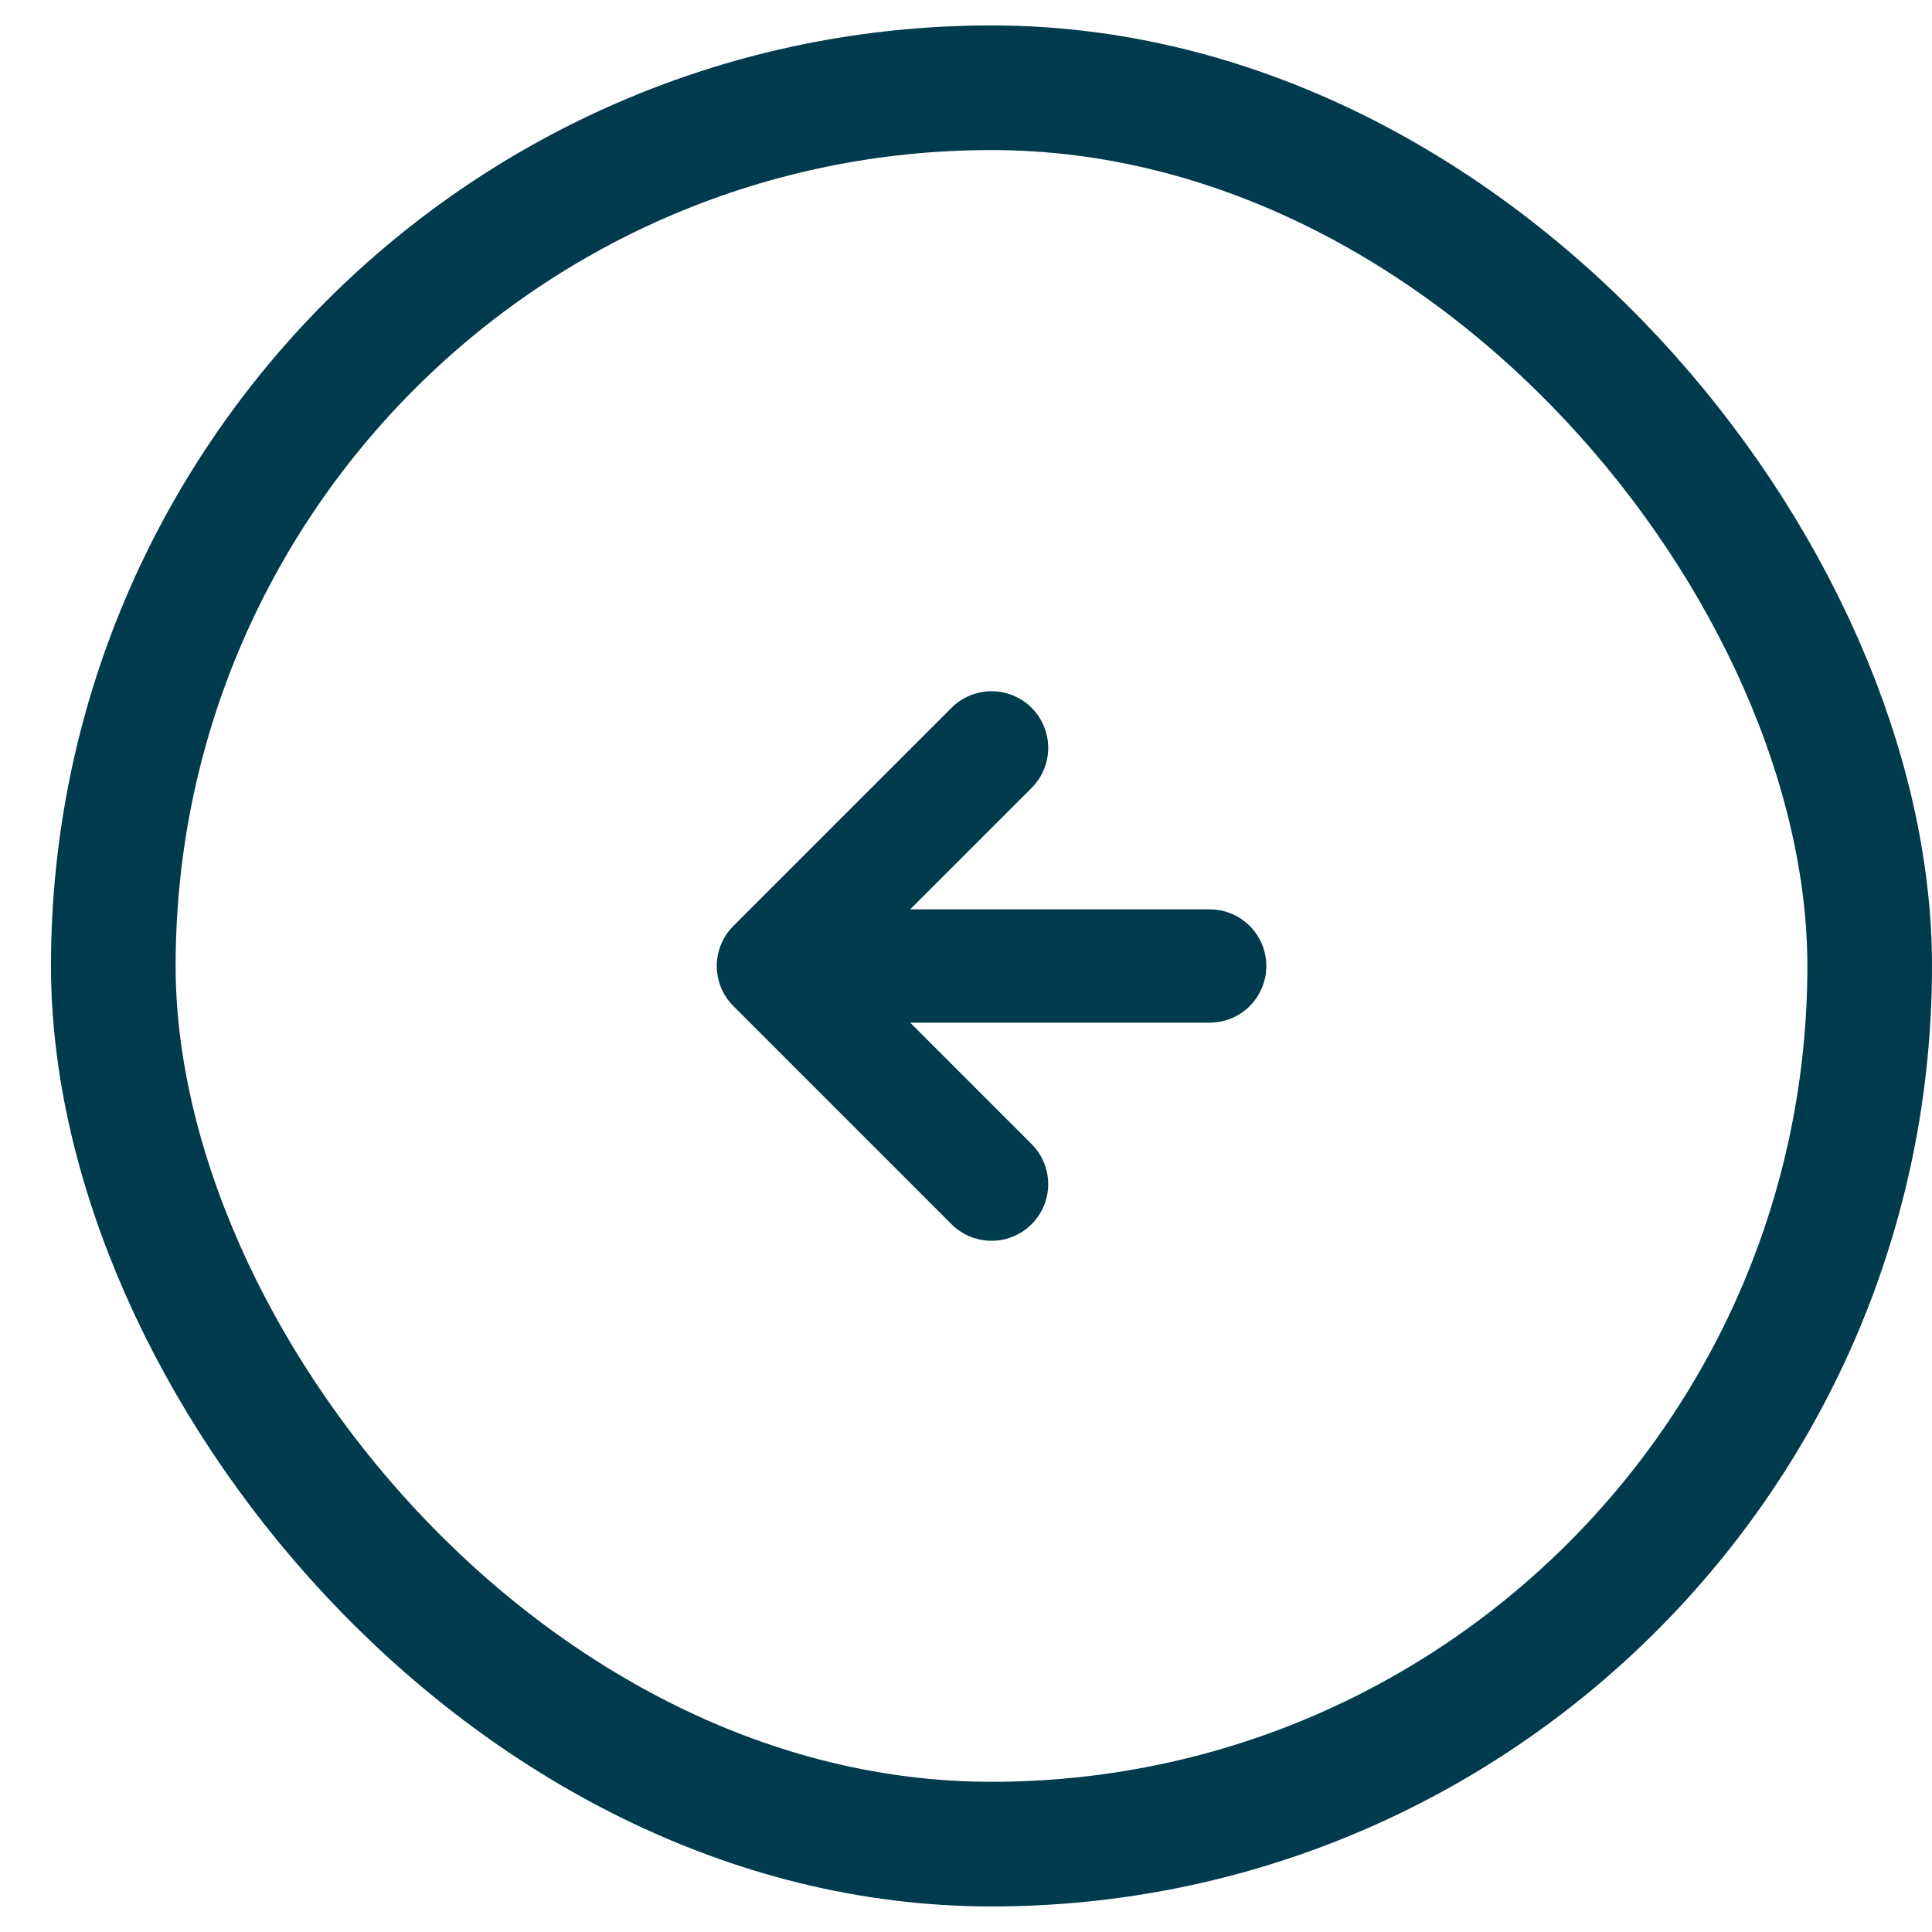 <svg width="31" height="31" viewBox="0 0 31 31" fill="none" xmlns="http://www.w3.org/2000/svg">
<path d="M19.41 15.5L12.41 15.5M12.41 15.5L15.91 19M12.41 15.5L15.91 12" stroke="#003B4D" stroke-width="1.818" stroke-linecap="round" stroke-linejoin="round"/>
<rect x="30" y="29.59" width="28.182" height="28.182" rx="14.091" transform="rotate(-180 30 29.59)" stroke="#003B4D" stroke-width="2"/>
</svg>
